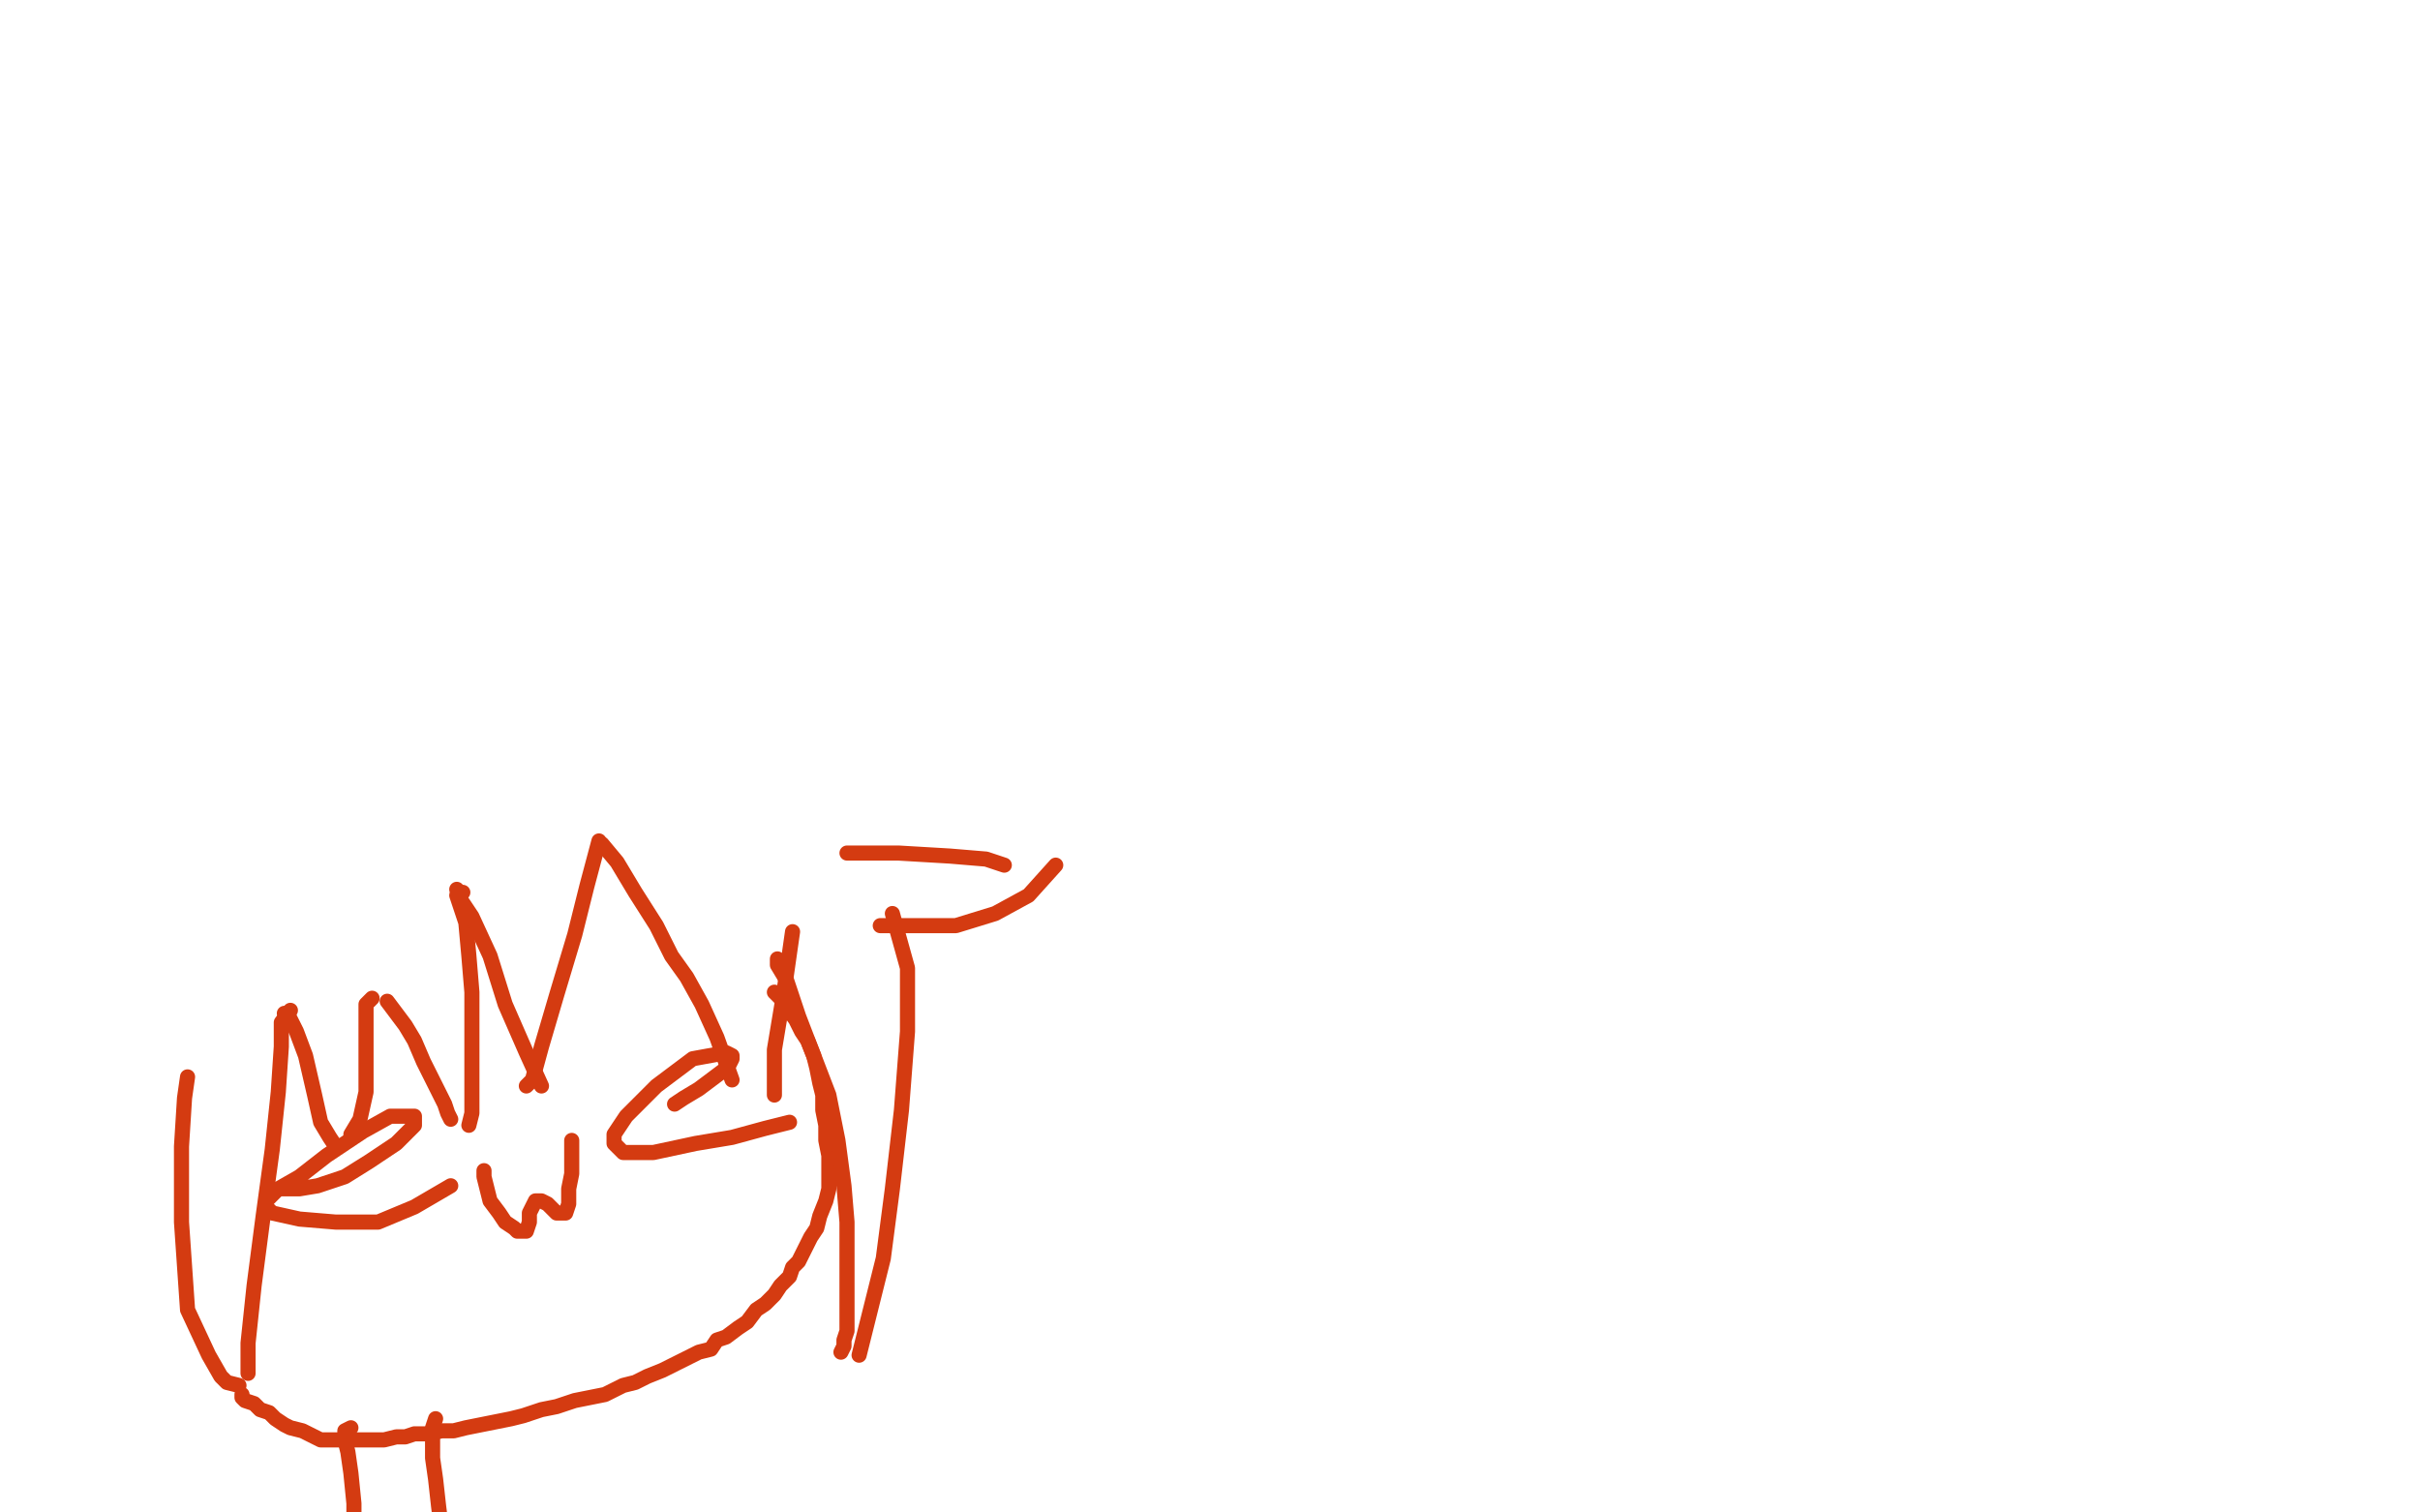 <?xml version="1.0" standalone="no"?>
<!DOCTYPE svg PUBLIC "-//W3C//DTD SVG 1.1//EN"
"http://www.w3.org/Graphics/SVG/1.1/DTD/svg11.dtd">

<svg width="800" height="500" version="1.1" xmlns="http://www.w3.org/2000/svg" xmlns:xlink="http://www.w3.org/1999/xlink" style="stroke-antialiasing: false"><desc>This SVG has been created on https://colorillo.com/</desc><rect x='0' y='0' width='800' height='500' style='fill: rgb(255,255,255); stroke-width:0' /><polyline points="92,393 95,393 95,393 99,393 99,393 105,392 105,392 114,389 114,389 122,384 122,384 131,378 131,378 135,374 135,374 137,372 137,372 137,371 137,371 137,369 136,369 129,369 120,374 108,382 99,389 92,393 89,396 88,397 88,399 90,401 99,403 111,404 125,404 137,399 149,392" style="fill: none; stroke: #d43b11; stroke-width: 5; stroke-linejoin: round; stroke-linecap: round; stroke-antialiasing: false; stroke-antialias: 0; opacity: 1.0"/>
<polyline points="223,365 226,363 226,363 231,360 231,360 235,357 235,357 239,354 239,354 241,352 241,352 242,350 242,350 242,349 240,348 229,350 217,359 207,369 203,375 203,378 206,381 216,381 230,378 242,376 253,373 261,371" style="fill: none; stroke: #d43b11; stroke-width: 5; stroke-linejoin: round; stroke-linecap: round; stroke-antialiasing: false; stroke-antialias: 0; opacity: 1.0"/>
<polyline points="160,387 160,389 160,389 161,393 161,393 162,397 162,397 165,401 165,401 167,404 167,404 170,406 170,406 171,407 172,407 174,407 175,404 175,401 176,399 177,397 179,397 181,398 182,399 184,401 186,401 187,401 188,398 188,393 189,388 189,384 189,380 189,378 189,377" style="fill: none; stroke: #d43b11; stroke-width: 5; stroke-linejoin: round; stroke-linecap: round; stroke-antialiasing: false; stroke-antialias: 0; opacity: 1.0"/>
<polyline points="153,295 151,296 151,296 152,299 152,299 154,305 154,305 155,316 155,316 156,328 156,328 156,342 156,342 156,354 156,362 156,368 155,372" style="fill: none; stroke: #d43b11; stroke-width: 5; stroke-linejoin: round; stroke-linecap: round; stroke-antialiasing: false; stroke-antialias: 0; opacity: 1.0"/>
<polyline points="149,370 148,368 148,368 147,365 147,365 144,359 144,359 140,351 140,351 137,344 137,344 134,339 134,339 131,335 128,331" style="fill: none; stroke: #d43b11; stroke-width: 5; stroke-linejoin: round; stroke-linecap: round; stroke-antialiasing: false; stroke-antialias: 0; opacity: 1.0"/>
<polyline points="123,330 121,332 121,332 121,338 121,338 121,349 121,349 121,361 121,361 119,370 119,370 116,375 116,375" style="fill: none; stroke: #d43b11; stroke-width: 5; stroke-linejoin: round; stroke-linecap: round; stroke-antialiasing: false; stroke-antialias: 0; opacity: 1.0"/>
<polyline points="151,294 152,297 152,297 156,303 156,303 162,316 162,316 167,332 167,332 174,348 174,348 179,359 179,359" style="fill: none; stroke: #d43b11; stroke-width: 5; stroke-linejoin: round; stroke-linecap: round; stroke-antialiasing: false; stroke-antialias: 0; opacity: 1.0"/>
<polyline points="174,359 176,357 176,357 179,346 179,346 184,329 184,329 190,309 190,309 194,293 194,293 198,278 198,278" style="fill: none; stroke: #d43b11; stroke-width: 5; stroke-linejoin: round; stroke-linecap: round; stroke-antialiasing: false; stroke-antialias: 0; opacity: 1.0"/>
<polyline points="199,279 204,285 204,285 210,295 210,295 217,306 217,306 222,316 222,316 227,323 227,323 232,332 232,332 237,343 242,357" style="fill: none; stroke: #d43b11; stroke-width: 5; stroke-linejoin: round; stroke-linecap: round; stroke-antialiasing: false; stroke-antialias: 0; opacity: 1.0"/>
<polyline points="256,362 256,358 256,358 256,347 256,347 259,329 259,329 262,308 262,308" style="fill: none; stroke: #d43b11; stroke-width: 5; stroke-linejoin: round; stroke-linecap: round; stroke-antialiasing: false; stroke-antialias: 0; opacity: 1.0"/>
<polyline points="256,328 257,329 257,329 259,331 259,331 260,333 260,333 263,337 263,337 265,341 265,341 267,344 267,344 269,349 270,353 271,358 272,362 272,367 273,372 273,377 274,382 274,388 274,393 273,397 271,402 270,406 268,409 266,413 264,417 262,419 261,422 258,425 256,428 253,431 250,433 247,437 244,439 240,442 237,443 235,446 231,447 227,449 223,451 219,453 214,455 210,457 206,458 200,461 195,462 190,463 184,465 179,466 173,468 169,469 164,470 159,471 154,472 150,473 146,473 141,474 137,474 134,475 131,475 127,476 123,476 120,476 117,476 112,476 109,476 106,476 102,474 100,473 96,472 94,471 91,469 89,467 86,466 84,464 81,463 80,462 80,461" style="fill: none; stroke: #d43b11; stroke-width: 5; stroke-linejoin: round; stroke-linecap: round; stroke-antialiasing: false; stroke-antialias: 0; opacity: 1.0"/>
<polyline points="116,472 114,473 114,473 114,476 114,476 115,480 115,480 116,487 116,487 117,497 117,497 117,508 117,508" style="fill: none; stroke: #d43b11; stroke-width: 5; stroke-linejoin: round; stroke-linecap: round; stroke-antialiasing: false; stroke-antialias: 0; opacity: 1.0"/>
<polyline points="144,469 143,472 143,472 143,476 143,476 143,482 143,482 144,489 144,489 145,498 145,498 146,506 146,506 146,510 147,513" style="fill: none; stroke: #d43b11; stroke-width: 5; stroke-linejoin: round; stroke-linecap: round; stroke-antialiasing: false; stroke-antialias: 0; opacity: 1.0"/>
<polyline points="111,379 109,376 109,376 106,371 106,371 104,362 104,362 101,349 101,349 98,341 98,341 96,337 96,337 95,335 94,335" style="fill: none; stroke: #d43b11; stroke-width: 5; stroke-linejoin: round; stroke-linecap: round; stroke-antialiasing: false; stroke-antialias: 0; opacity: 1.0"/>
<polyline points="96,334 93,338 93,338 93,346 93,346 92,361 92,361 90,380 90,380 87,402 87,402 84,425 84,425 82,444 82,451 82,454" style="fill: none; stroke: #d43b11; stroke-width: 5; stroke-linejoin: round; stroke-linecap: round; stroke-antialiasing: false; stroke-antialias: 0; opacity: 1.0"/>
<polyline points="79,458 75,457 75,457 73,455 73,455 69,448 69,448 62,433 62,433 60,404 60,404 60,379 60,379 61,363 62,356" style="fill: none; stroke: #d43b11; stroke-width: 5; stroke-linejoin: round; stroke-linecap: round; stroke-antialiasing: false; stroke-antialias: 0; opacity: 1.0"/>
<polyline points="257,317 257,319 257,319 260,324 260,324 264,336 264,336 269,349 269,349 274,362 274,362 277,377 277,377 279,392 280,404 280,416 280,427 280,434 280,440 279,443 279,445 278,447" style="fill: none; stroke: #d43b11; stroke-width: 5; stroke-linejoin: round; stroke-linecap: round; stroke-antialiasing: false; stroke-antialias: 0; opacity: 1.0"/>
<polyline points="284,448 285,444 285,444 288,432 288,432 292,416 292,416 295,393 295,393 298,367 298,367 300,341 300,341 300,320 295,302" style="fill: none; stroke: #d43b11; stroke-width: 5; stroke-linejoin: round; stroke-linecap: round; stroke-antialiasing: false; stroke-antialias: 0; opacity: 1.0"/>
<polyline points="291,306 294,306 294,306 298,306 298,306 305,306 305,306 316,306 316,306 329,302 329,302 340,296 340,296 349,286" style="fill: none; stroke: #d43b11; stroke-width: 5; stroke-linejoin: round; stroke-linecap: round; stroke-antialiasing: false; stroke-antialias: 0; opacity: 1.0"/>
<polyline points="332,286 326,284 326,284 314,283 314,283 297,282 297,282 280,282 280,282" style="fill: none; stroke: #d43b11; stroke-width: 5; stroke-linejoin: round; stroke-linecap: round; stroke-antialiasing: false; stroke-antialias: 0; opacity: 1.0"/>
</svg>
